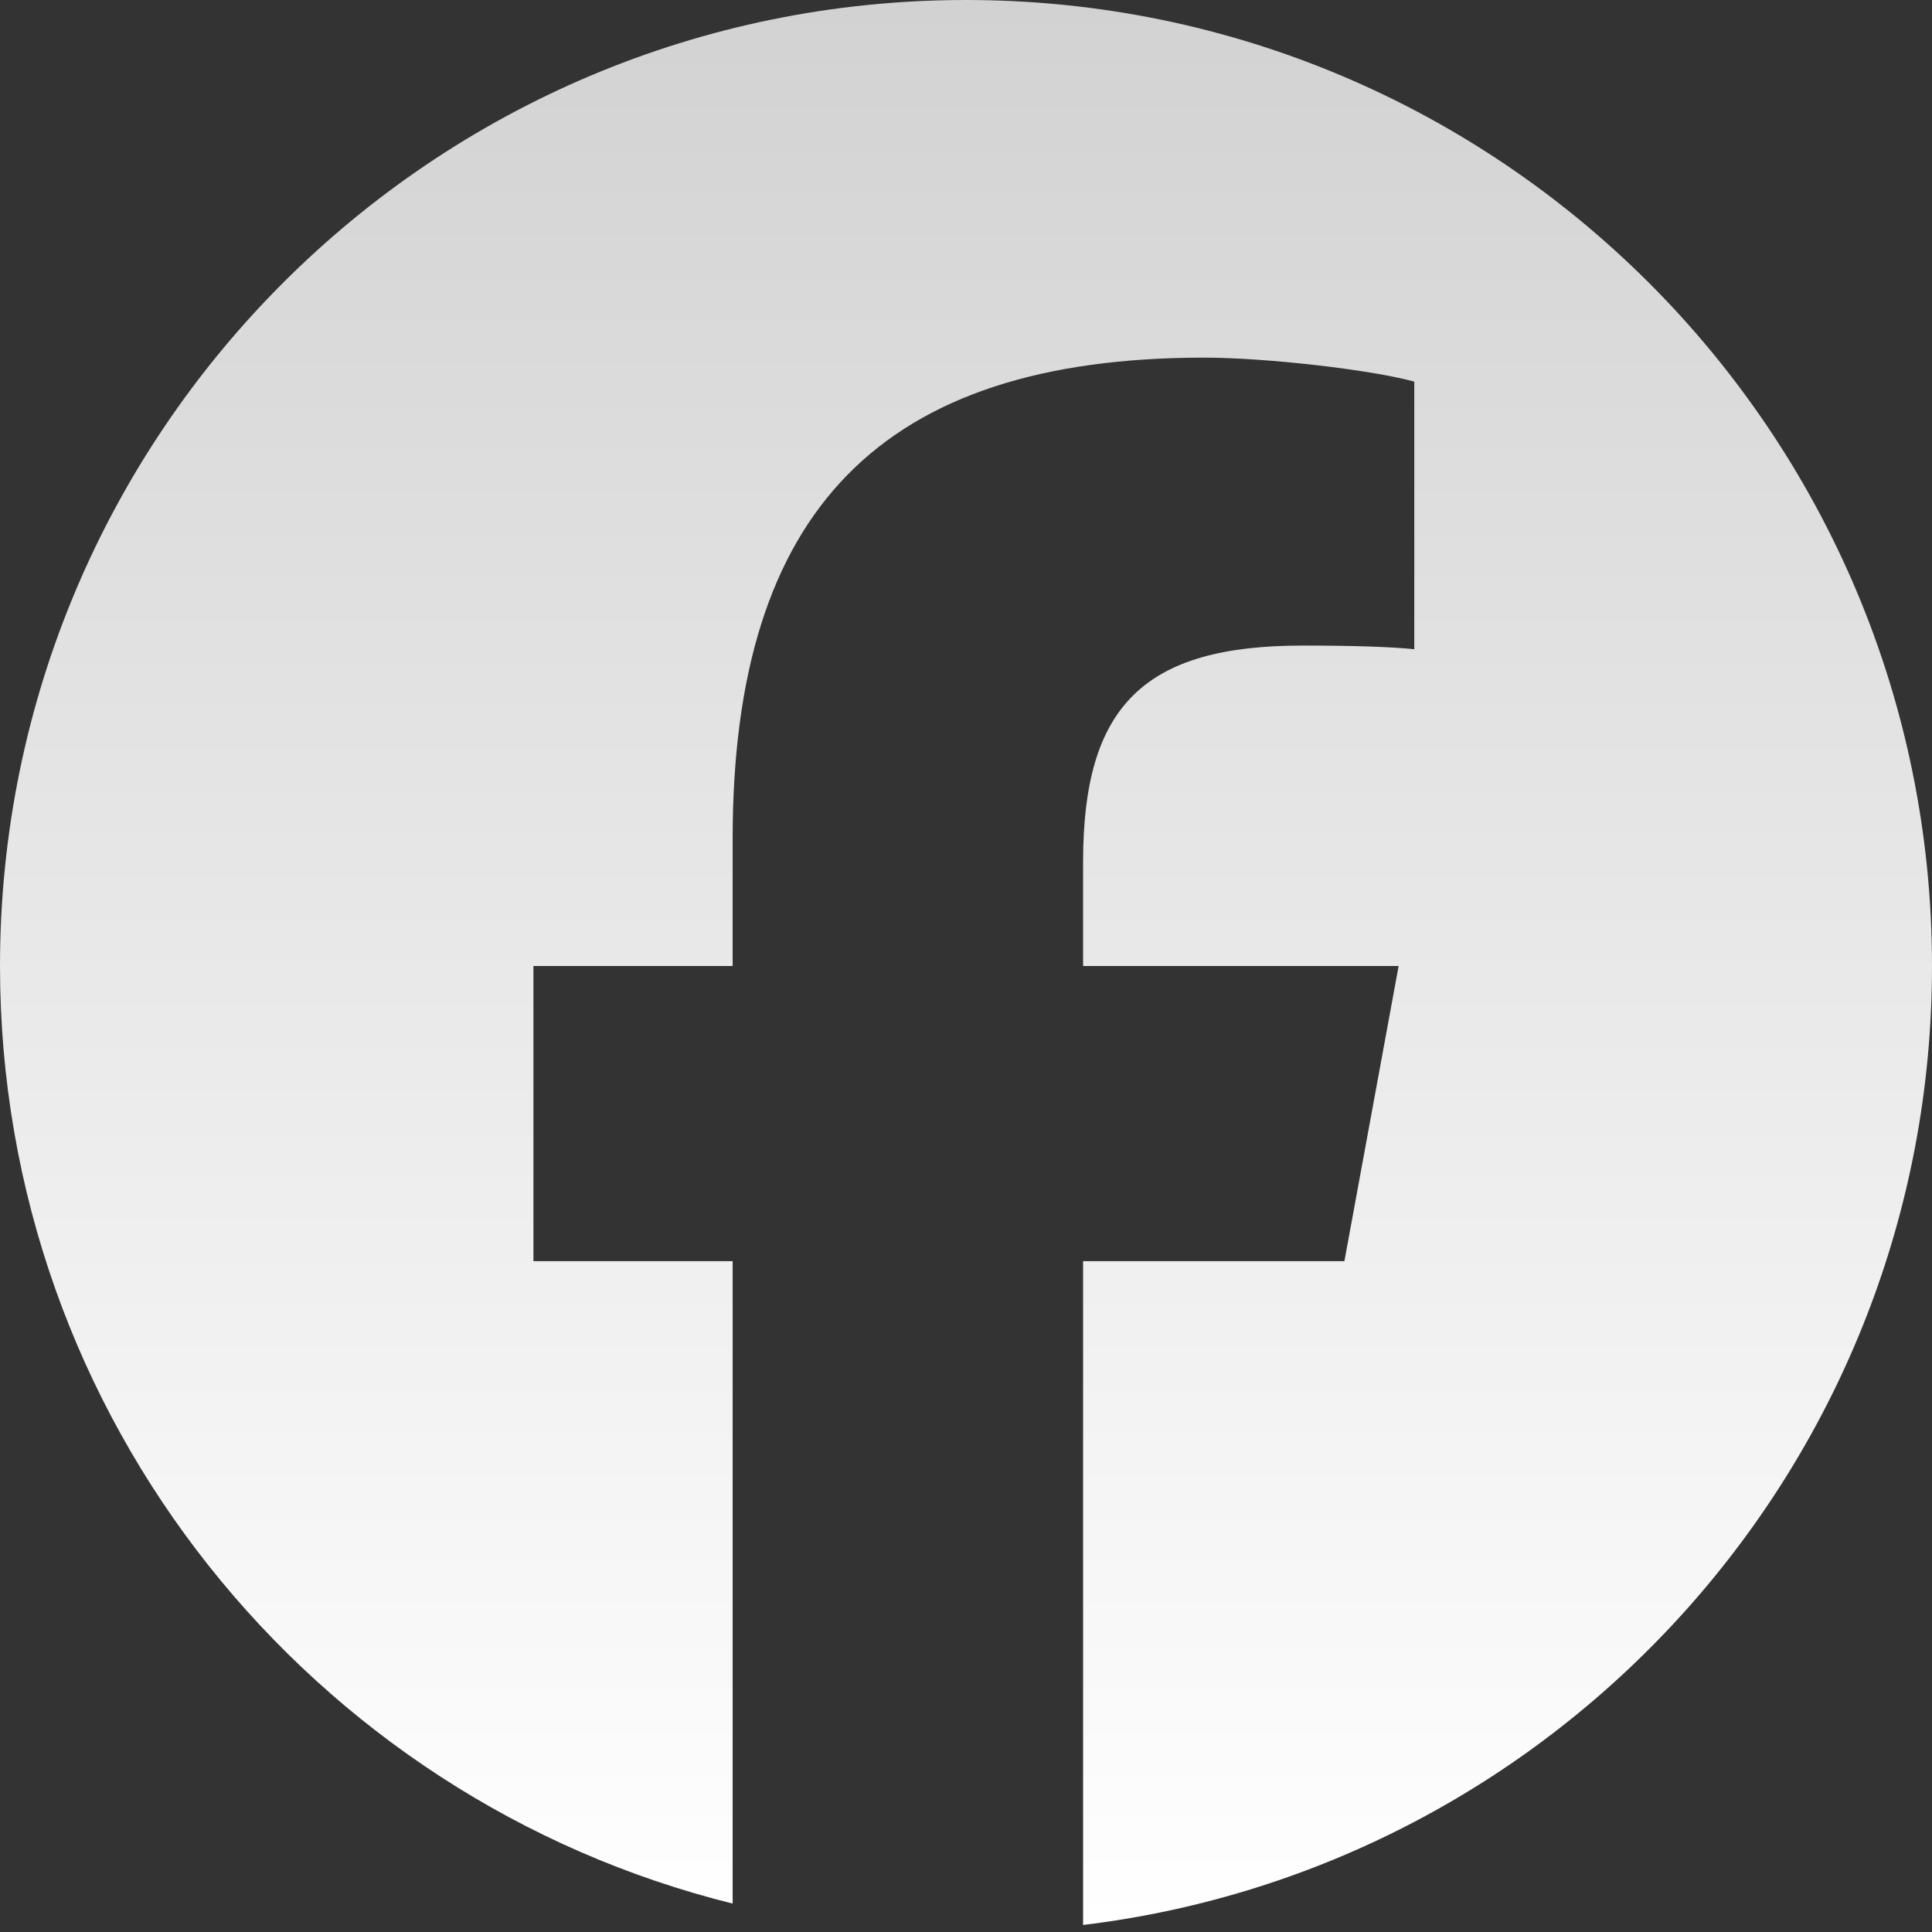 <svg width="28" height="28" viewBox="0 0 28 28" fill="none" xmlns="http://www.w3.org/2000/svg">
<rect x="0" y="0" width="28" height="28" fill="#333333" stroke="none"/>
<path d="M28 14C28 6.268 21.732 0 14 0C6.268 0 0 6.268 0 14C0 20.565 4.52 26.075 10.618 27.588V18.278H7.731V14H10.618V12.156C10.618 7.391 12.775 5.183 17.453 5.183C18.34 5.183 19.87 5.357 20.497 5.531V9.409C20.166 9.374 19.592 9.356 18.879 9.356C16.584 9.356 15.697 10.226 15.697 12.487V14H20.27L19.484 18.278H15.697V27.898C22.629 27.06 28 21.158 28 14Z" fill="url(#paint0_linear_30_256)"/>
<defs>
<linearGradient id="paint0_linear_30_256" x1="14" y1="0" x2="14" y2="27.898" gradientUnits="userSpaceOnUse">
<stop stop-color="#D2D2D2"/>
<stop offset="1" stop-color="white"/>
</linearGradient>
</defs>
</svg>
